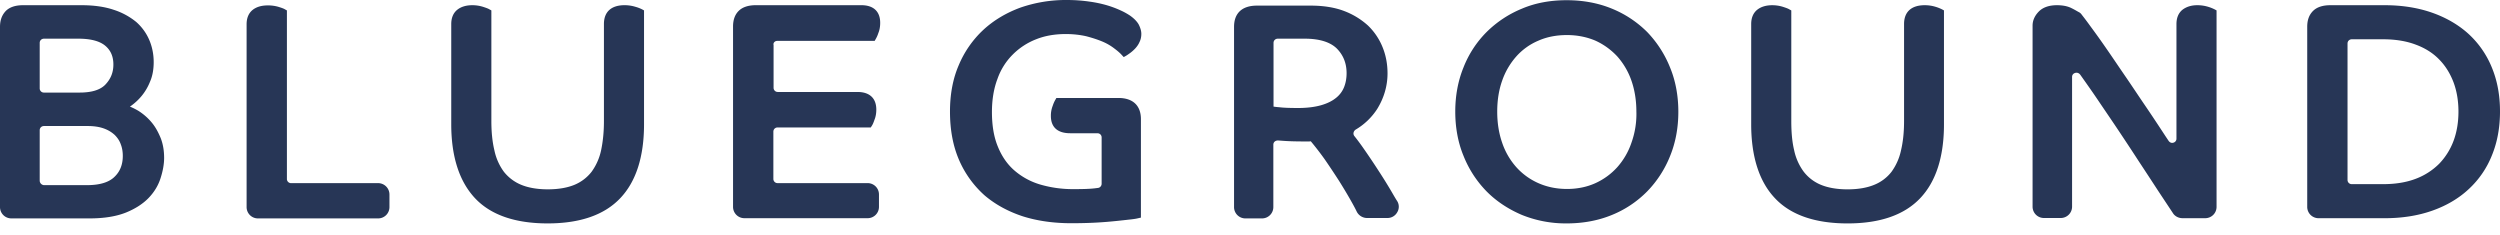 <svg width="170" height="16" fill="none" xmlns="http://www.w3.org/2000/svg"><path d="M10.312 8.325a3.818 3.818 0 00-.905-.79 4.444 4.444 0 00-.57-.286c.028-.028.07-.041.097-.069a3.83 3.83 0 00.696-.654c.223-.272.417-.585.57-.967.168-.381.251-.831.251-1.335 0-.518-.097-1.022-.292-1.485a3.424 3.424 0 00-.89-1.24A4.64 4.64 0 007.736.668C7.14.463 6.401.354 5.553.354H1.559C1.044.354.654.49.404.736.139 1.008 0 1.362 0 1.826v12.263a.77.77 0 00.78.762h5.315c.988 0 1.81-.136 2.463-.395.64-.258 1.17-.6 1.56-1.008.389-.409.653-.858.806-1.349.153-.477.237-.94.237-1.362 0-.477-.07-.913-.223-1.322-.167-.409-.362-.777-.626-1.09zM7.167 5.75c-.348.368-.946.545-1.754.545H2.992a.282.282 0 01-.292-.286V2.916c0-.164.125-.286.292-.286H5.33c.835 0 1.447.163 1.823.477.376.313.557.735.557 1.28s-.181.981-.543 1.363zM2.7 12.29V8.856c0-.163.125-.286.292-.286h2.964c.432 0 .793.055 1.1.164.306.109.542.259.737.436.181.177.334.395.418.64.097.245.139.518.139.79 0 .586-.181 1.063-.57 1.431-.377.368-1.003.559-1.852.559H2.992a.312.312 0 01-.292-.3zm23.003.164h-5.9a.282.282 0 01-.293-.287V.71l-.125-.07c-.083-.054-.236-.109-.459-.177a2.508 2.508 0 00-.724-.095c-.431 0-.779.109-1.03.313-.264.218-.403.545-.403.968v12.44a.77.77 0 00.78.763h8.154a.77.77 0 00.78-.763v-.859a.773.773 0 00-.78-.777zM43.21.463a2.532 2.532 0 00-.738-.11c-.904 0-1.405.45-1.405 1.281v6.608c0 .736-.07 1.404-.195 1.99a3.835 3.835 0 01-.64 1.444 2.864 2.864 0 01-1.155.886c-.487.204-1.1.313-1.823.313s-1.336-.11-1.823-.313a2.91 2.91 0 01-1.17-.886 3.741 3.741 0 01-.64-1.444c-.139-.573-.208-1.24-.208-1.99V.708L33.288.64c-.084-.054-.237-.109-.446-.177a2.438 2.438 0 00-.723-.109c-.432 0-.78.11-1.03.314-.265.218-.404.545-.404.967v6.813c0 2.193.543 3.883 1.614 5.027 1.072 1.145 2.742 1.717 4.94 1.717 2.2 0 3.856-.572 4.94-1.717 1.073-1.13 1.615-2.82 1.615-5.027V.708L43.67.64a2.418 2.418 0 00-.46-.177zm9.644 2.316h6.624l.07-.123a2.06 2.06 0 00.18-.409c.084-.204.125-.436.125-.695 0-.776-.459-1.199-1.28-1.199h-7.18c-.515 0-.905.136-1.156.382-.264.259-.39.613-.39 1.076v12.263a.77.77 0 00.78.763h8.364a.77.77 0 00.779-.763v-.858a.77.77 0 00-.78-.764h-6.108a.283.283 0 01-.293-.286V8.952c0-.164.126-.286.293-.286h6.331l.07-.11c.056-.081.111-.204.18-.408.084-.204.126-.436.126-.695 0-.777-.46-1.199-1.28-1.199h-5.414a.282.282 0 01-.292-.286V3.066c-.042-.164.098-.286.25-.286zm16.017.926a4.6 4.6 0 011.587-1.035c.612-.246 1.294-.355 2.017-.355.501 0 .975.055 1.392.15.417.11.793.232 1.113.368.32.136.585.3.794.463.222.164.39.314.5.436l.14.15.167-.095c.07-.041.167-.11.278-.19a2.53 2.53 0 00.348-.314c.111-.123.209-.26.278-.423.084-.163.125-.354.125-.558s-.07-.423-.18-.64c-.126-.219-.32-.41-.585-.6a4.58 4.58 0 00-.612-.34A6.986 6.986 0 0075.3.367a8.27 8.27 0 00-1.224-.259C73.616.041 73.102 0 72.545 0a9.468 9.468 0 00-3.159.518c-.96.354-1.81.858-2.519 1.512a6.938 6.938 0 00-1.67 2.398c-.403.927-.598 1.99-.598 3.161 0 1.254.209 2.357.626 3.311a6.893 6.893 0 001.726 2.385c.737.626 1.614 1.103 2.616 1.43 1.002.314 2.101.464 3.284.464.585 0 1.141-.014 1.656-.041.529-.028.988-.068 1.392-.11.403-.04.737-.081 1.002-.108.348-.041.445-.068.5-.082l.182-.04V8.106c0-.926-.543-1.444-1.531-1.444h-4.217l-.07.122a2.067 2.067 0 00-.18.41 1.824 1.824 0 00-.125.694c0 .763.459 1.172 1.308 1.172h1.85c.168 0 .293.122.293.286v3.147c0 .15-.112.273-.25.286l-.223.028c-.334.04-.821.054-1.434.054a7.922 7.922 0 01-2.268-.313 4.716 4.716 0 01-1.754-.954c-.487-.422-.862-.967-1.127-1.621-.278-.668-.403-1.458-.403-2.357 0-.832.125-1.595.375-2.249a4.375 4.375 0 011.044-1.662zM94.7 13.162a33.65 33.65 0 00-.96-1.553 49.81 49.81 0 00-1.044-1.553c-.21-.3-.404-.56-.599-.804a.28.28 0 01-.055-.232.343.343 0 01.139-.204 4.405 4.405 0 001.475-1.417c.46-.75.696-1.567.696-2.412 0-.627-.112-1.226-.334-1.771a4.249 4.249 0 00-.988-1.472 5.075 5.075 0 00-1.628-.995c-.64-.245-1.406-.367-2.269-.367h-3.66c-1.002 0-1.558.504-1.558 1.444v12.262a.77.77 0 00.779.764h1.113a.77.77 0 00.78-.764v-4.25c0-.164.125-.287.32-.287l.39.028c.375.027.848.04 1.46.04h.223c.042 0 .098 0 .153-.013.306.368.626.777.946 1.226.348.504.682 1.008.989 1.485.306.49.584.954.82 1.376.154.273.279.505.376.709a.79.79 0 00.696.422h1.378a.752.752 0 00.668-.381.725.725 0 00.014-.75c-.098-.15-.21-.34-.32-.531zM86.6 2.916c0-.164.126-.286.293-.286h1.837c.988 0 1.725.231 2.17.667.446.45.668 1.009.668 1.676 0 .34-.055.654-.166.94a1.766 1.766 0 01-.543.736c-.265.218-.599.382-1.016.504-.432.123-.96.191-1.573.191-.542 0-.988-.014-1.294-.054a4.355 4.355 0 01-.376-.041V2.916zm25.411-.736a7.3 7.3 0 00-2.407-1.594c-.933-.382-1.962-.572-3.076-.572-1.113 0-2.143.19-3.061.585a7.378 7.378 0 00-2.394 1.595 7.056 7.056 0 00-1.558 2.398c-.376.926-.557 1.935-.557 2.997s.18 2.085.557 2.998a7.33 7.33 0 001.558 2.412c.668.68 1.475 1.212 2.394 1.607a7.941 7.941 0 003.061.586c1.114 0 2.143-.19 3.076-.572a7.127 7.127 0 002.407-1.608 7.334 7.334 0 001.559-2.412c.376-.926.557-1.934.557-2.997s-.181-2.085-.557-2.998a7.48 7.48 0 00-1.559-2.425zm-1.071 7.521a4.833 4.833 0 01-.96 1.662 4.505 4.505 0 01-1.489 1.09c-.571.26-1.225.396-1.935.396s-1.364-.137-1.948-.396a4.401 4.401 0 01-1.503-1.09 4.817 4.817 0 01-.96-1.662c-.223-.64-.334-1.349-.334-2.112s.111-1.471.334-2.098a4.883 4.883 0 01.96-1.649 4.193 4.193 0 011.503-1.076c.584-.259 1.238-.382 1.948-.382s1.364.137 1.935.382c.57.259 1.071.627 1.489 1.076a4.9 4.9 0 01.96 1.649c.222.64.334 1.349.334 2.098a5.772 5.772 0 01-.334 2.112zM131.619.463a2.527 2.527 0 00-.737-.109c-.905 0-1.406.45-1.406 1.281v6.608c0 .736-.069 1.404-.209 1.99a3.835 3.835 0 01-.64 1.444 2.816 2.816 0 01-1.169.886c-.487.204-1.099.313-1.823.313-.723 0-1.336-.11-1.823-.313a2.828 2.828 0 01-1.169-.9 3.74 3.74 0 01-.64-1.444c-.139-.572-.195-1.24-.195-1.99V.71l-.125-.069c-.083-.054-.237-.109-.445-.177a2.443 2.443 0 00-.724-.109c-.431 0-.779.11-1.03.314-.264.218-.403.545-.403.967v6.813c0 2.193.542 3.896 1.614 5.027 1.072 1.145 2.741 1.717 4.94 1.717 2.199 0 3.855-.572 4.94-1.717 1.072-1.13 1.615-2.82 1.615-5.027V.708l-.125-.068a2.64 2.64 0 00-.446-.177zm18.537 0a2.54 2.54 0 00-.738-.109c-.418 0-.751.11-1.016.314-.264.218-.403.545-.403.967v7.794a.284.284 0 01-.084.204.31.31 0 01-.209.082c-.069 0-.167-.027-.25-.15l-.209-.313c-.445-.682-.904-1.377-1.378-2.072-.473-.694-.932-1.39-1.391-2.057-.459-.668-.877-1.294-1.267-1.853a54.093 54.093 0 00-1.043-1.458 23.45 23.45 0 00-.613-.817.514.514 0 00-.208-.178c-.126-.068-.279-.163-.474-.258-.264-.137-.598-.205-1.002-.205-.542 0-.96.15-1.238.436-.278.286-.418.613-.418.954v12.317a.77.77 0 00.78.763h1.127a.77.77 0 00.779-.763V5.232c0-.19.153-.286.306-.286.07 0 .167.027.251.136.376.532.793 1.117 1.225 1.758.431.64.89 1.308 1.363 2.016.473.709.933 1.404 1.392 2.112.459.695.905 1.377 1.322 2.017l1.002 1.512c.139.218.39.34.654.34h1.531a.77.77 0 00.779-.762V.708l-.125-.068a2.657 2.657 0 00-.445-.177zm19.301 4.156a6.34 6.34 0 00-1.572-2.29c-.682-.626-1.517-1.116-2.477-1.457-.961-.34-2.046-.518-3.243-.518h-3.702c-.5 0-.904.123-1.168.382-.265.259-.404.613-.404 1.076v12.263a.77.77 0 00.779.763h4.495c1.197 0 2.282-.177 3.243-.518.96-.34 1.795-.831 2.477-1.471a6.278 6.278 0 001.572-2.303c.362-.886.543-1.88.543-2.97 0-1.09-.181-2.071-.543-2.957zm-2.616 4.96a4.507 4.507 0 01-.974 1.553 4.5 4.5 0 01-1.587 1.022c-.64.245-1.377.368-2.226.368h-2.129a.283.283 0 01-.293-.286v-9.28c0-.163.126-.285.293-.285h2.129c.835 0 1.586.122 2.226.367.627.232 1.169.573 1.587 1.009.431.436.751.967.974 1.553.223.6.334 1.267.334 1.99s-.111 1.389-.334 1.989z" fill="#273656"/></svg>